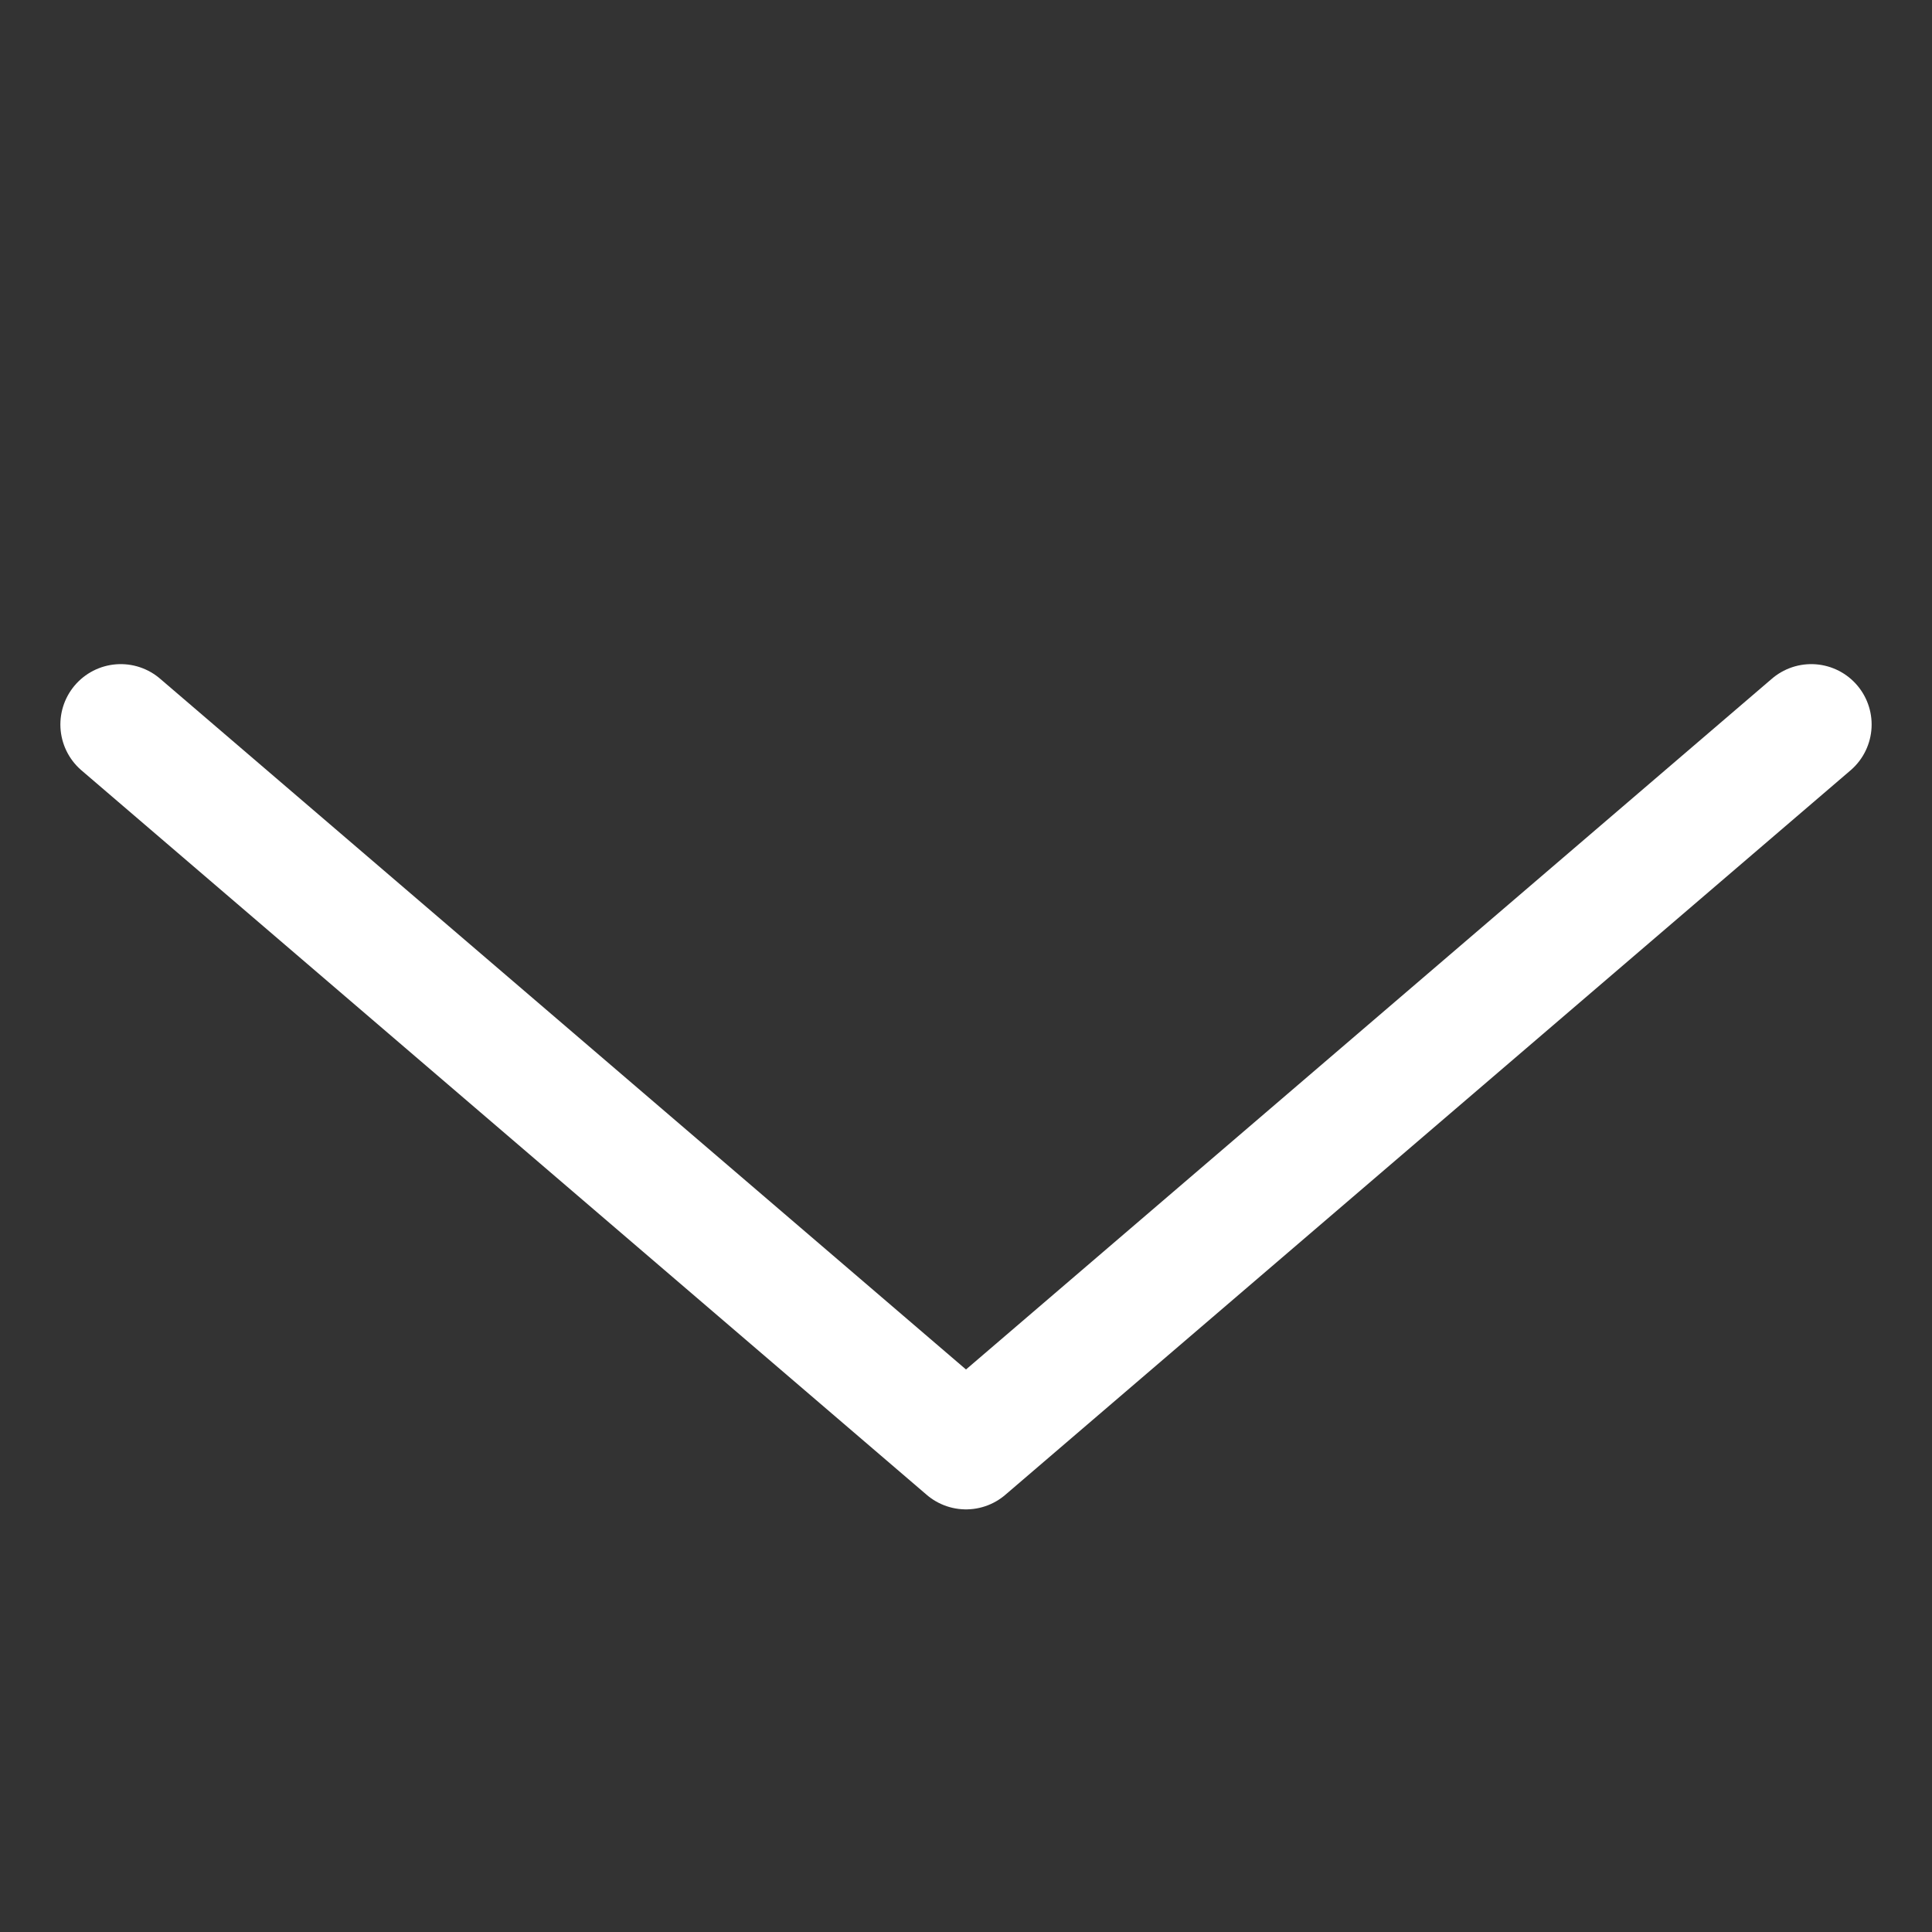 <svg width="32" height="32" viewBox="0 0 32 32" fill="none" xmlns="http://www.w3.org/2000/svg">
<rect x="0" y="0" width="32" height="32" fill="#333333" stroke="none"/>
<path d="M30 12L16 24L2 12" stroke="white" stroke-width="2" stroke-linecap="round" stroke-linejoin="round"/>
</svg>
